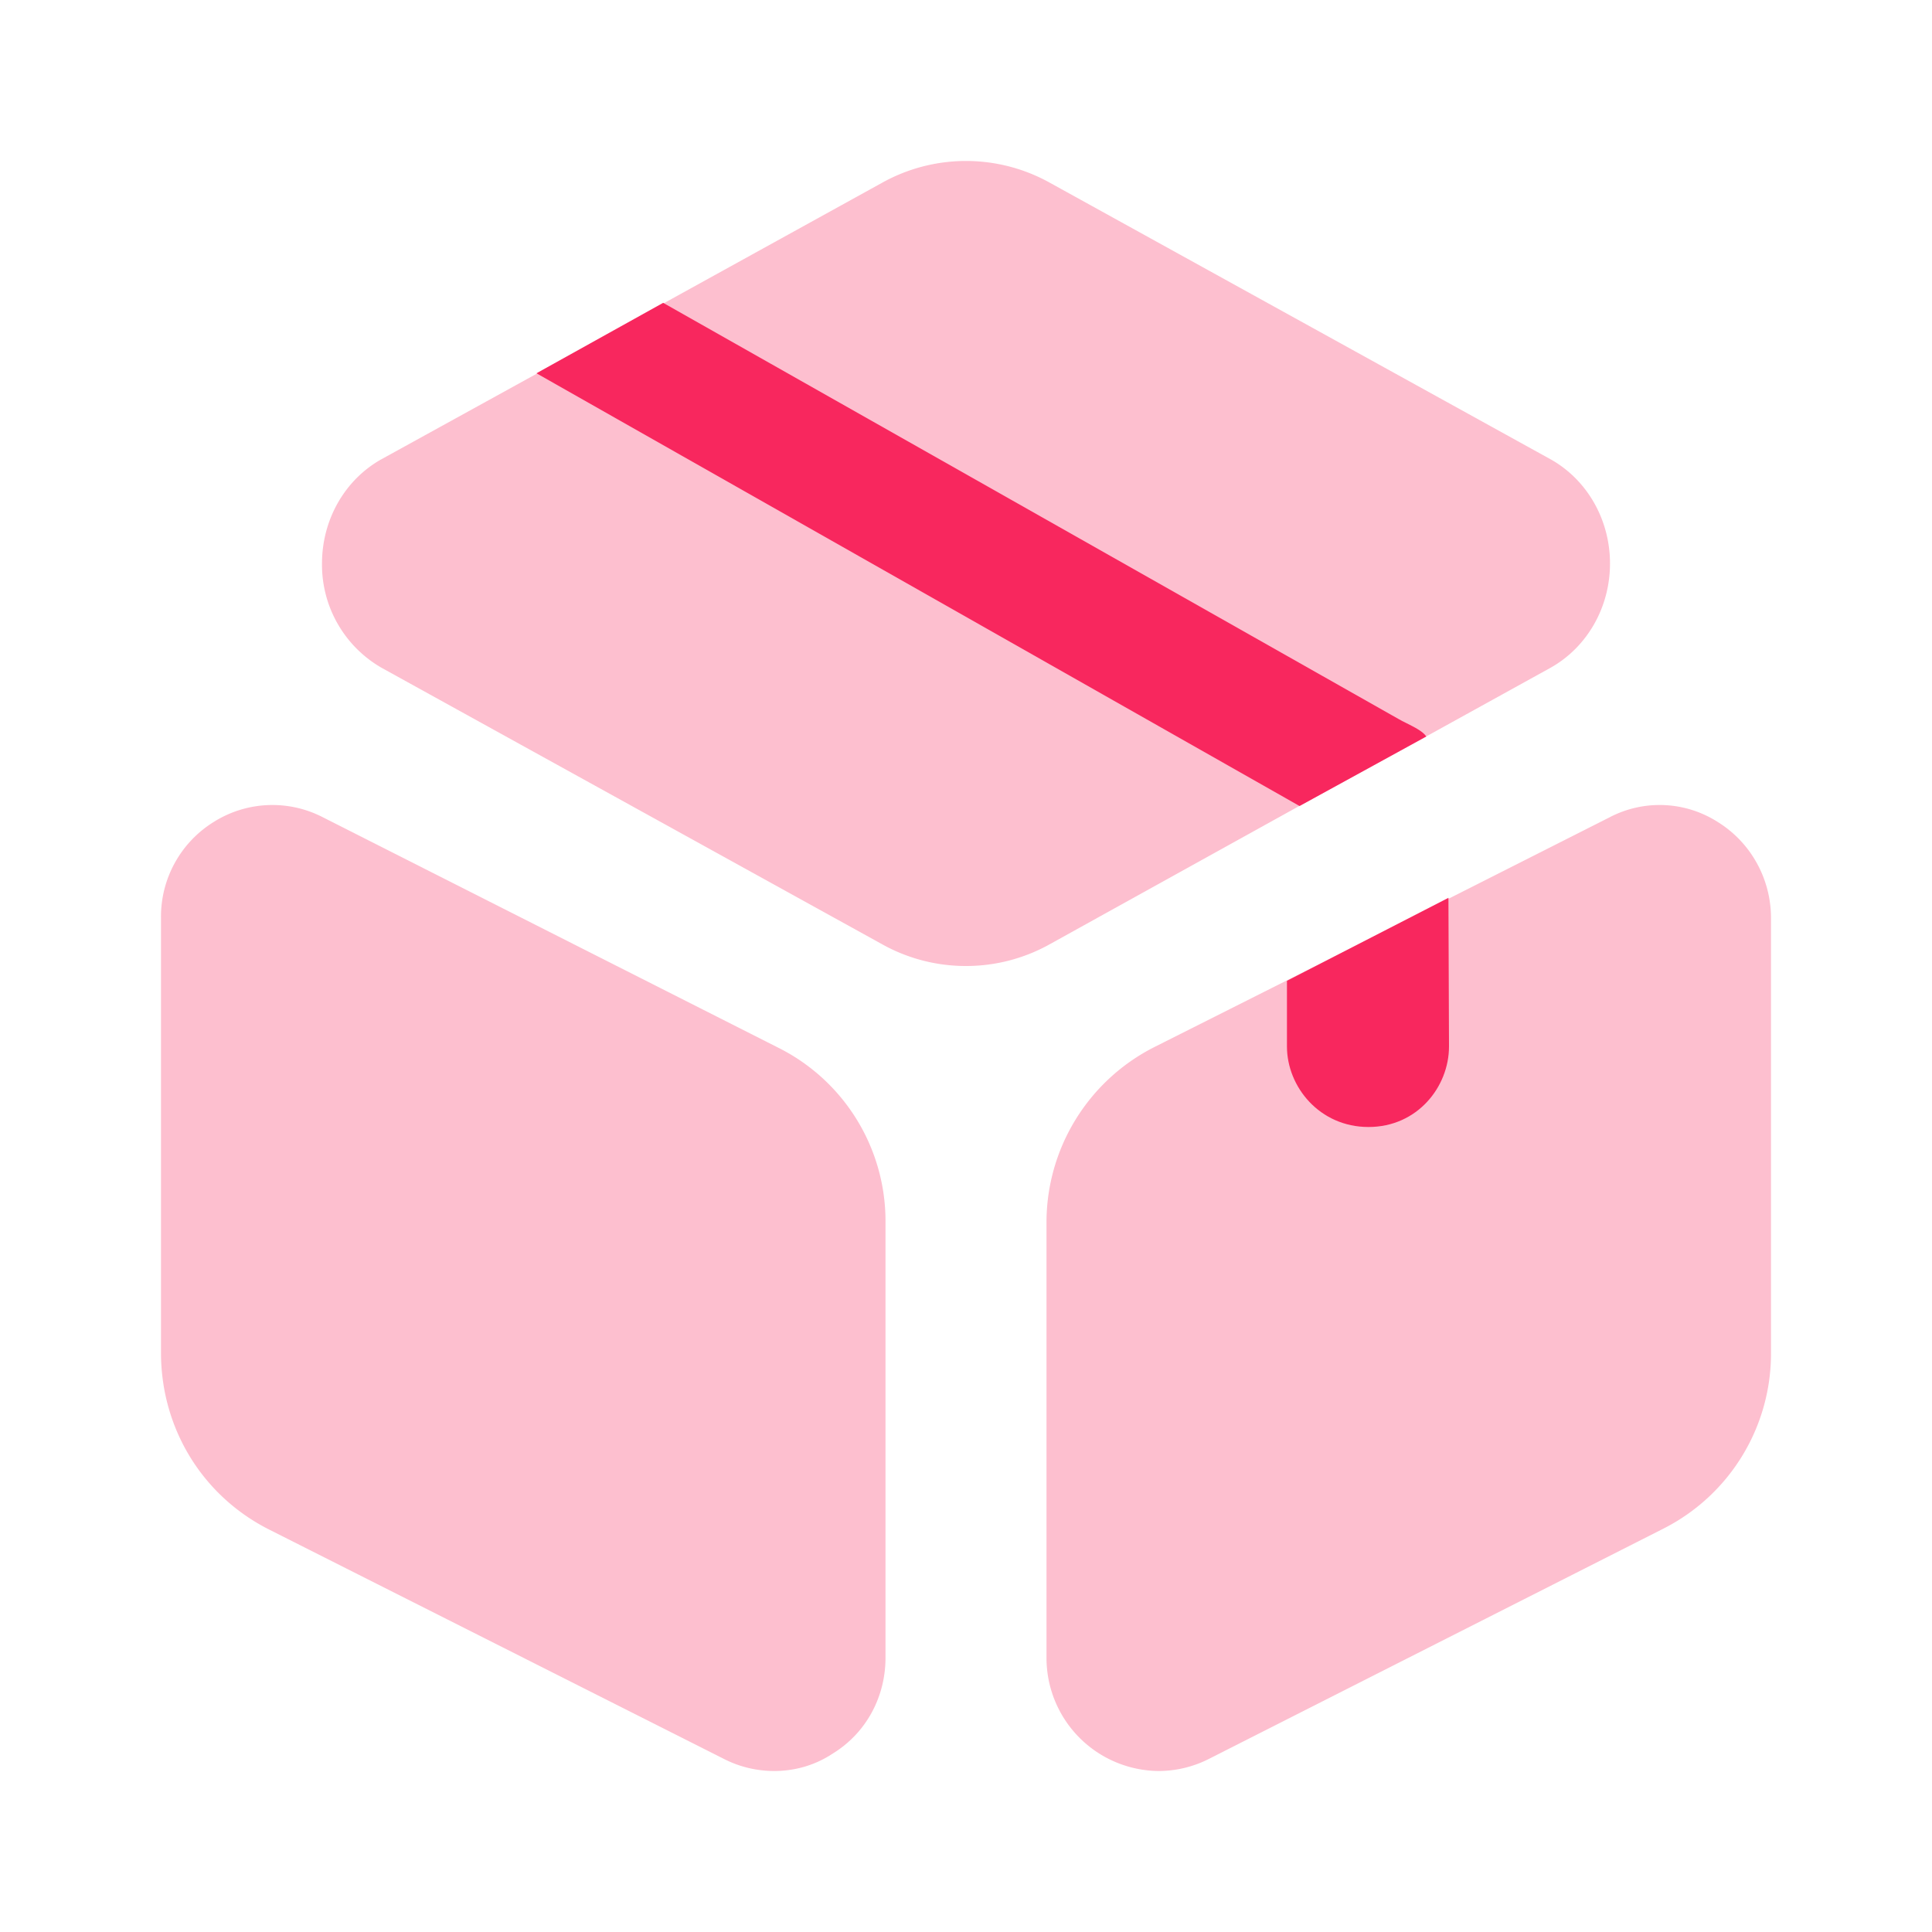 <svg xmlns="http://www.w3.org/2000/svg" width="24" height="24" fill="none"><g fill="#F8275E" opacity=".3"><path d="M20 7c0 .547-.286 1.042-.74 1.296l-1.72.95-1.461.8-3.032 1.68A2.13 2.13 0 0 1 12 12a2.13 2.13 0 0 1-1.047-.273L4.741 8.296A1.476 1.476 0 0 1 4 7c0-.547.286-1.043.74-1.296l1.946-1.072 1.551-.86 2.716-1.499a2.142 2.142 0 0 1 2.094 0l6.212 3.431c.455.253.741.75.741 1.296ZM9.666 13.014 4.01 10.152a1.367 1.367 0 0 0-1.354.058A1.383 1.383 0 0 0 2 11.402v5.402c0 .937.512 1.777 1.344 2.197l5.655 2.852c.193.098.406.147.619.147.25 0 .502-.068.724-.215.416-.254.658-.703.658-1.192v-5.401a2.409 2.409 0 0 0-1.334-2.178ZM22 16.805v-5.4c0-.488-.251-.938-.657-1.191a1.34 1.34 0 0 0-1.352-.059l-3.572 1.806-2.077 1.045A2.442 2.442 0 0 0 13 15.203v5.39A1.405 1.405 0 0 0 14.39 22c.213 0 .425-.049.619-.146l5.649-2.862A2.438 2.438 0 0 0 22 16.805Z"/></g><path fill="#F8275E" d="m16.143 10.013 1.575-.864c-.042-.064-.15-.117-.243-.164-.04-.02-.076-.037-.105-.055L8.238 3.762l-1.574.875 9.48 5.376ZM18 13l-.007-1.847-2.006 1.031V13c0 .5.405 1 1.013 1 .608 0 1-.5 1-1Z"/></svg>